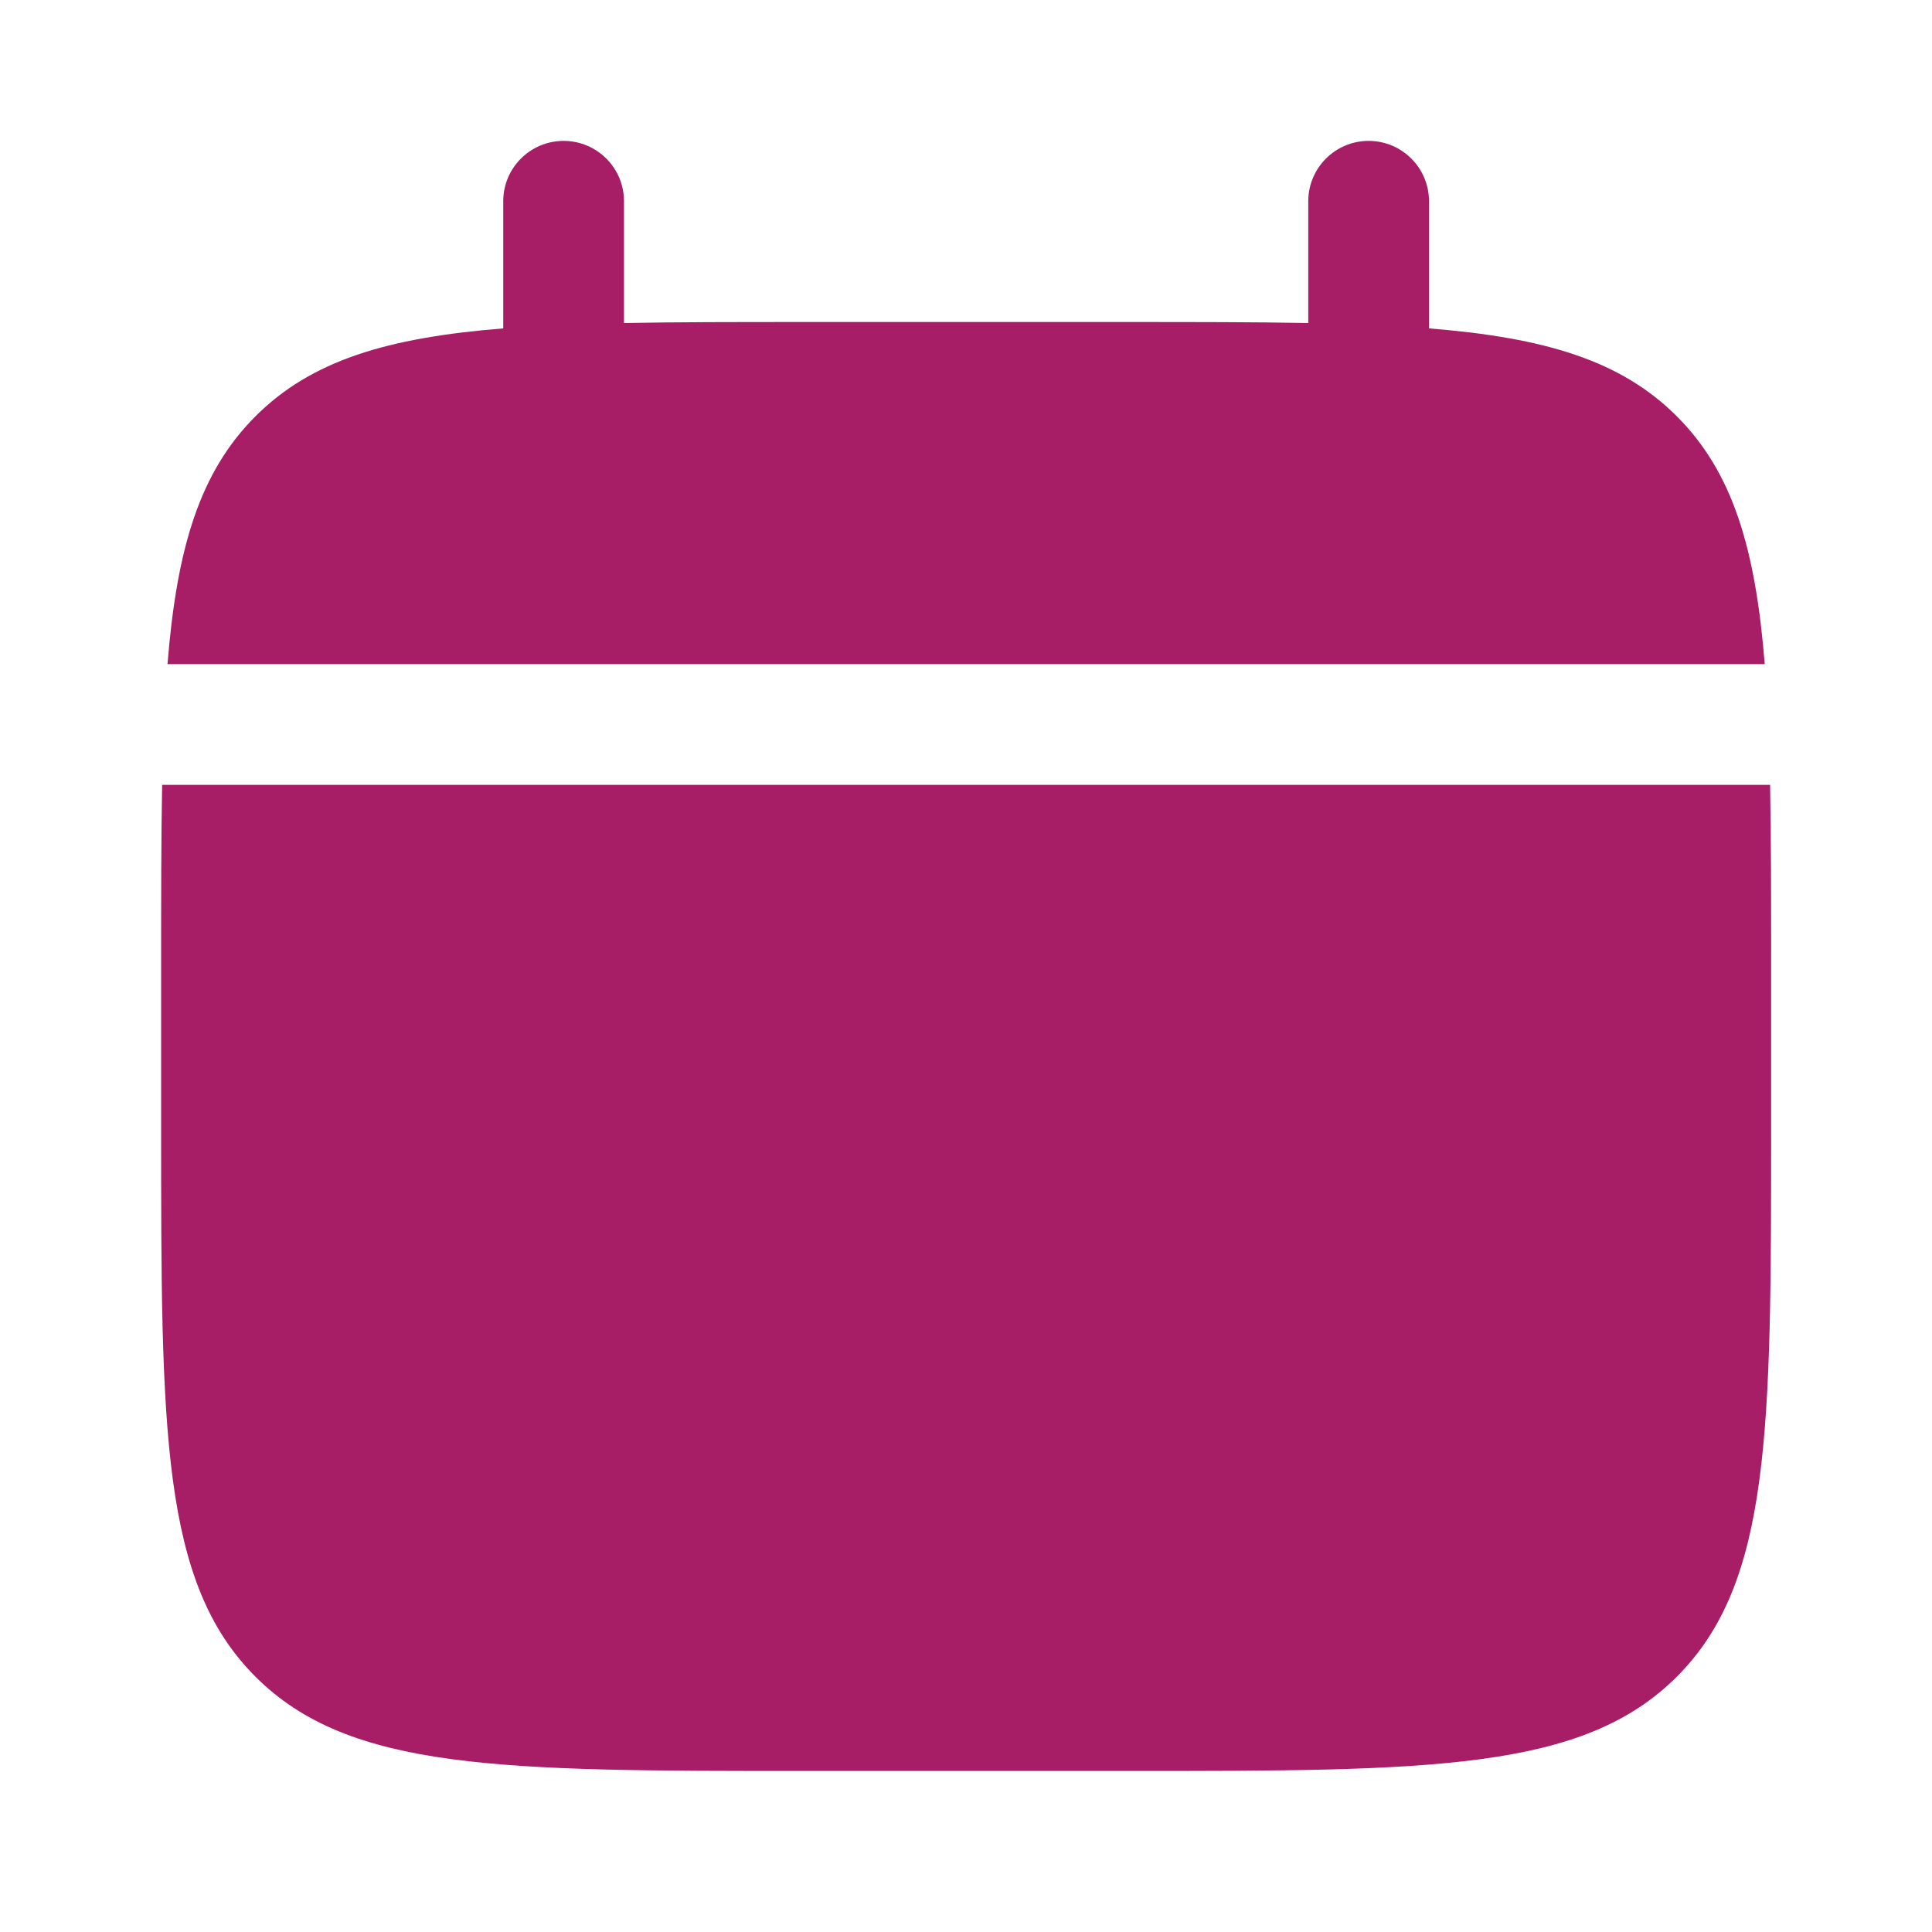 <svg width="40" height="40" viewBox="0 0 40 40" fill="none" xmlns="http://www.w3.org/2000/svg">
<path d="M36.669 23.333V20C36.669 18.601 36.669 17.359 36.648 16.25H3.357C3.336 17.359 3.336 18.601 3.336 20V23.333C3.336 29.619 3.336 32.761 5.289 34.714C7.241 36.666 10.384 36.666 16.669 36.666H23.336C29.621 36.666 32.764 36.666 34.717 34.714C36.669 32.761 36.669 29.619 36.669 23.333Z" fill="#A71E67"/>
<path d="M12.919 4.167C12.919 3.476 12.36 2.917 11.669 2.917C10.979 2.917 10.419 3.476 10.419 4.167V6.799C8.02 6.991 6.446 7.462 5.289 8.619C4.132 9.776 3.66 11.351 3.468 13.75H36.537C36.345 11.351 35.874 9.776 34.717 8.619C33.56 7.462 31.985 6.991 29.586 6.799V4.167C29.586 3.476 29.026 2.917 28.336 2.917C27.646 2.917 27.086 3.476 27.086 4.167V6.688C25.977 6.667 24.734 6.667 23.336 6.667H16.669C15.271 6.667 14.028 6.667 12.919 6.688V4.167Z" fill="#A71E67"/>
</svg>
